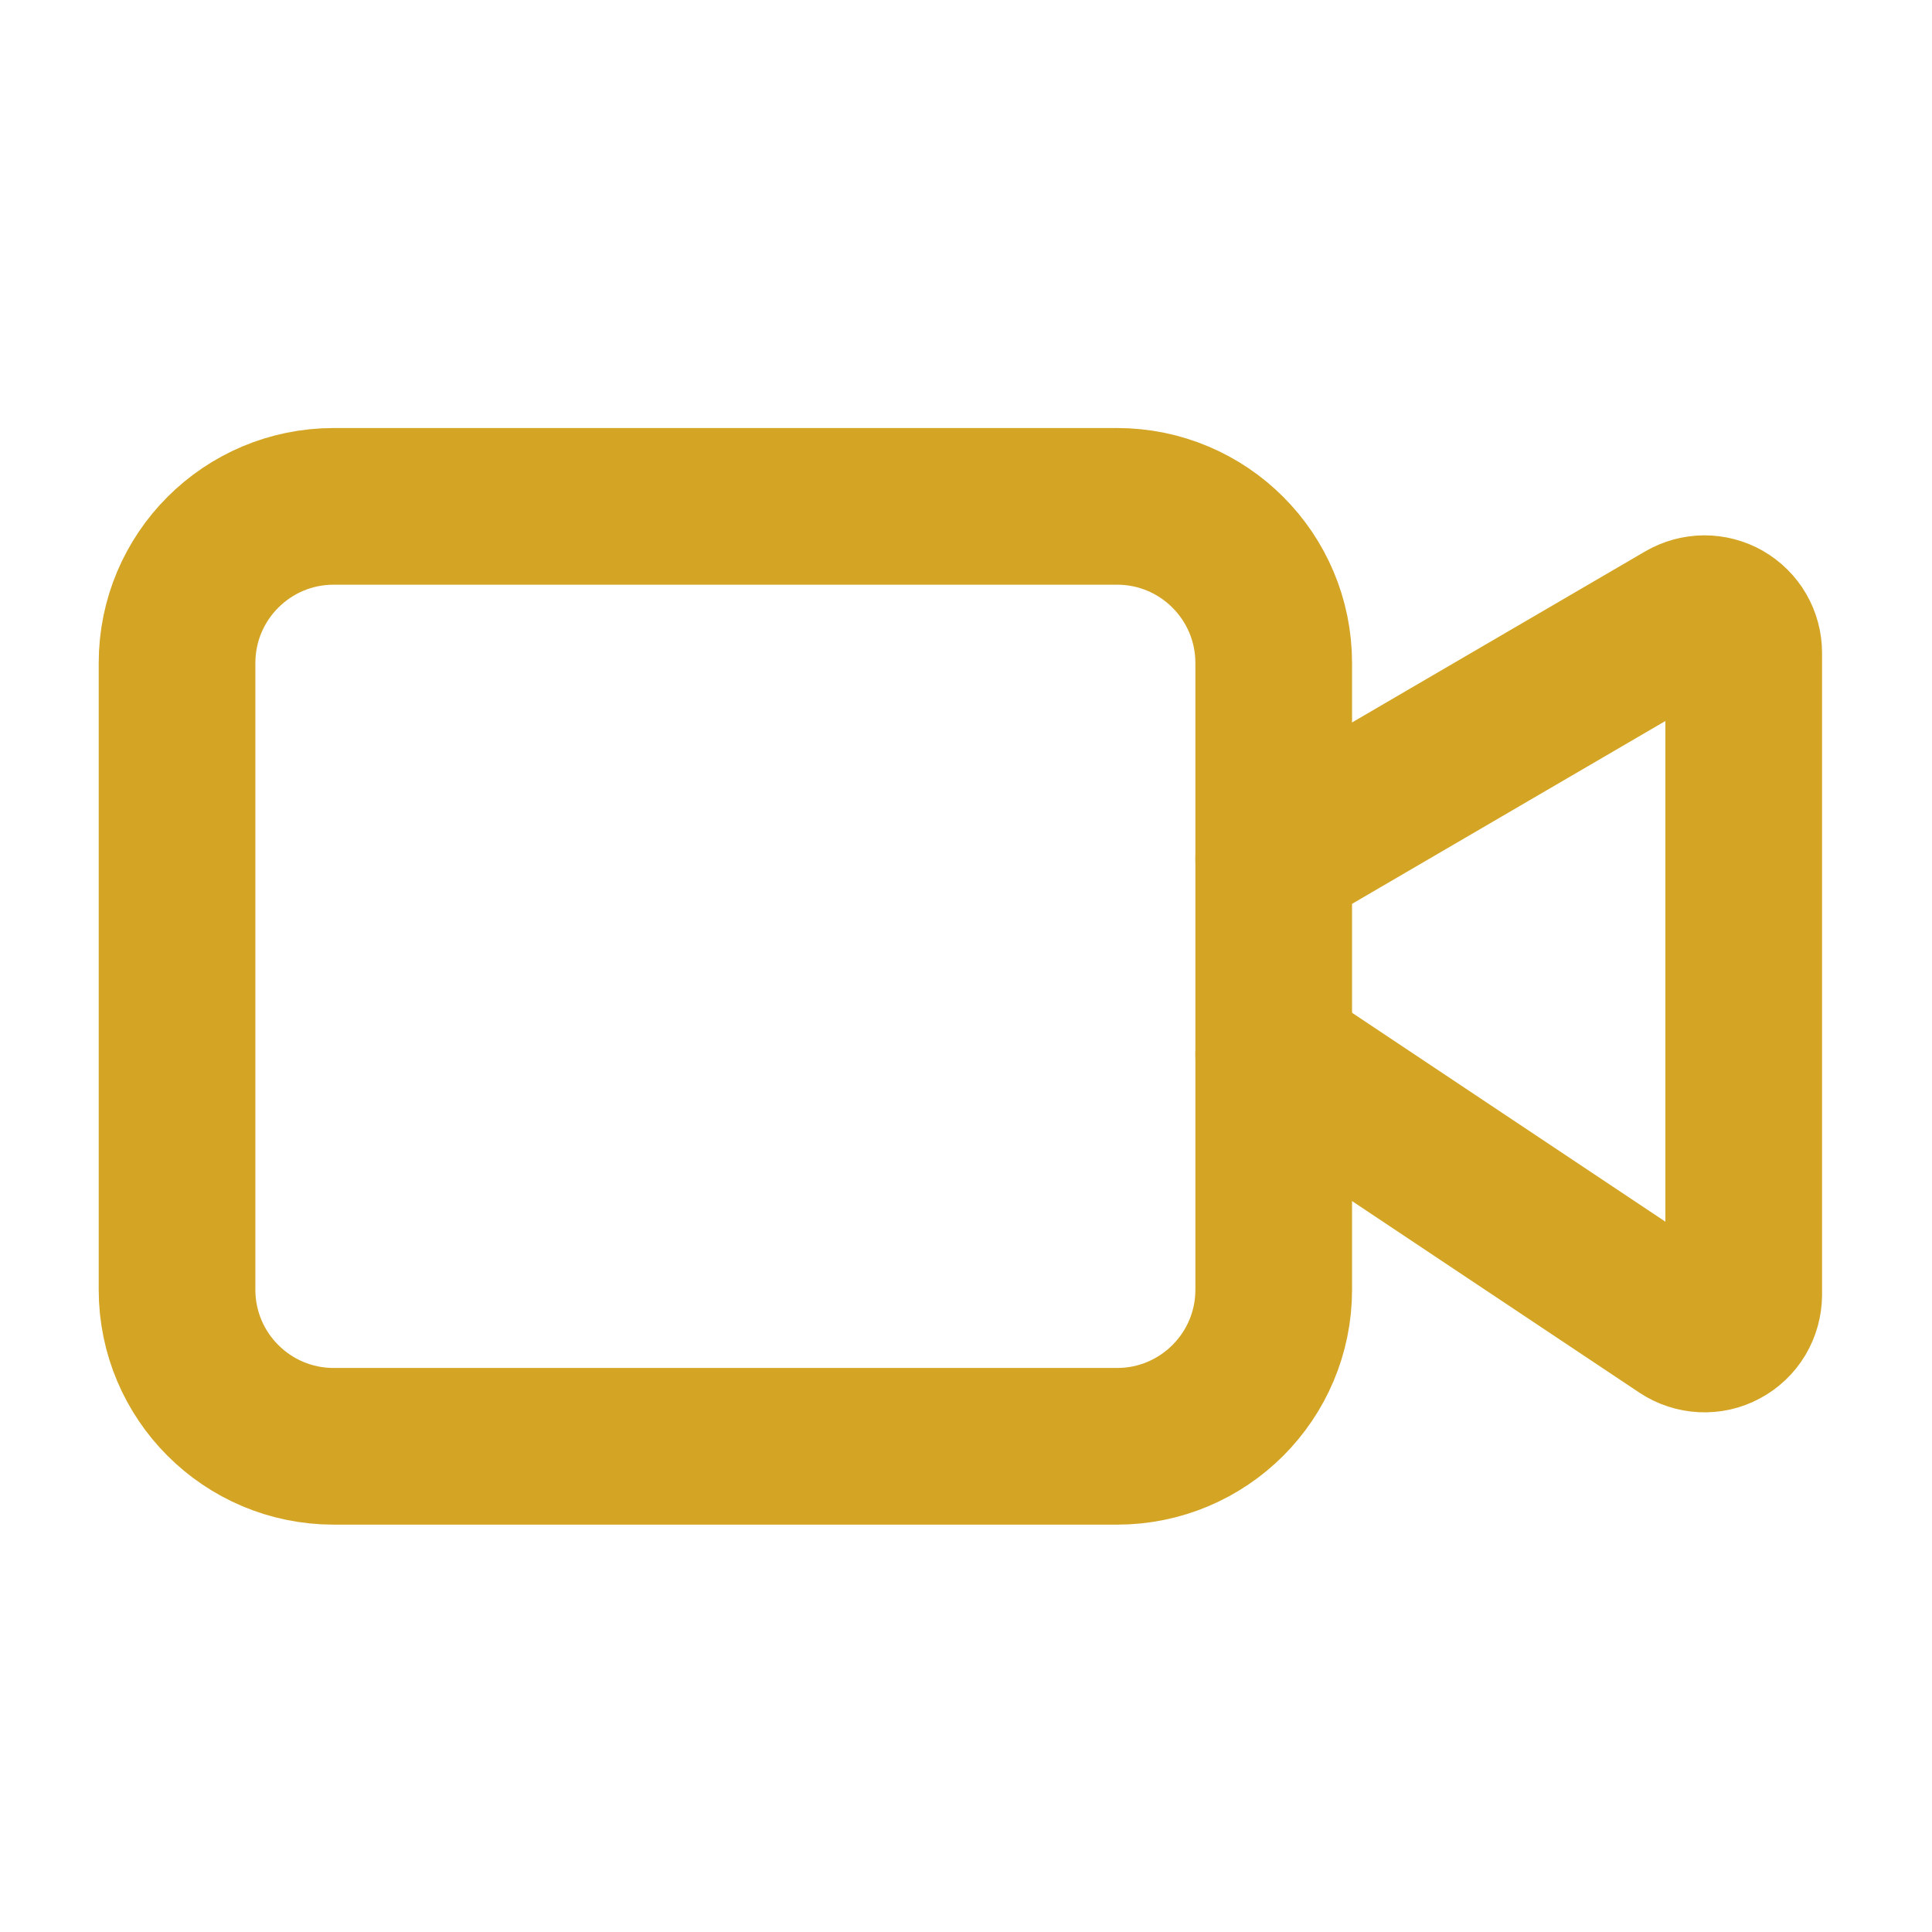 <svg width="33" height="33" viewBox="0 0 33 33" fill="none" xmlns="http://www.w3.org/2000/svg">
<path d="M21.756 18.015L28.744 22.674C28.845 22.741 28.962 22.779 29.082 22.785C29.203 22.791 29.324 22.764 29.43 22.706C29.537 22.649 29.626 22.564 29.688 22.461C29.75 22.357 29.783 22.238 29.784 22.117V11.151C29.784 11.034 29.753 10.918 29.694 10.816C29.635 10.714 29.55 10.63 29.448 10.571C29.346 10.512 29.23 10.482 29.112 10.482C28.994 10.483 28.879 10.514 28.777 10.573L21.756 14.67" stroke="#D4A524" stroke-width="2.676" stroke-linecap="round" stroke-linejoin="round"/>
<path d="M19.08 8.649H5.7C4.222 8.649 3.024 9.847 3.024 11.325V22.029C3.024 23.506 4.222 24.704 5.7 24.704H19.08C20.558 24.704 21.756 23.506 21.756 22.029V11.325C21.756 9.847 20.558 8.649 19.08 8.649Z" stroke="#D4A524" stroke-width="2.676" stroke-linecap="round" stroke-linejoin="round"/>
</svg>
